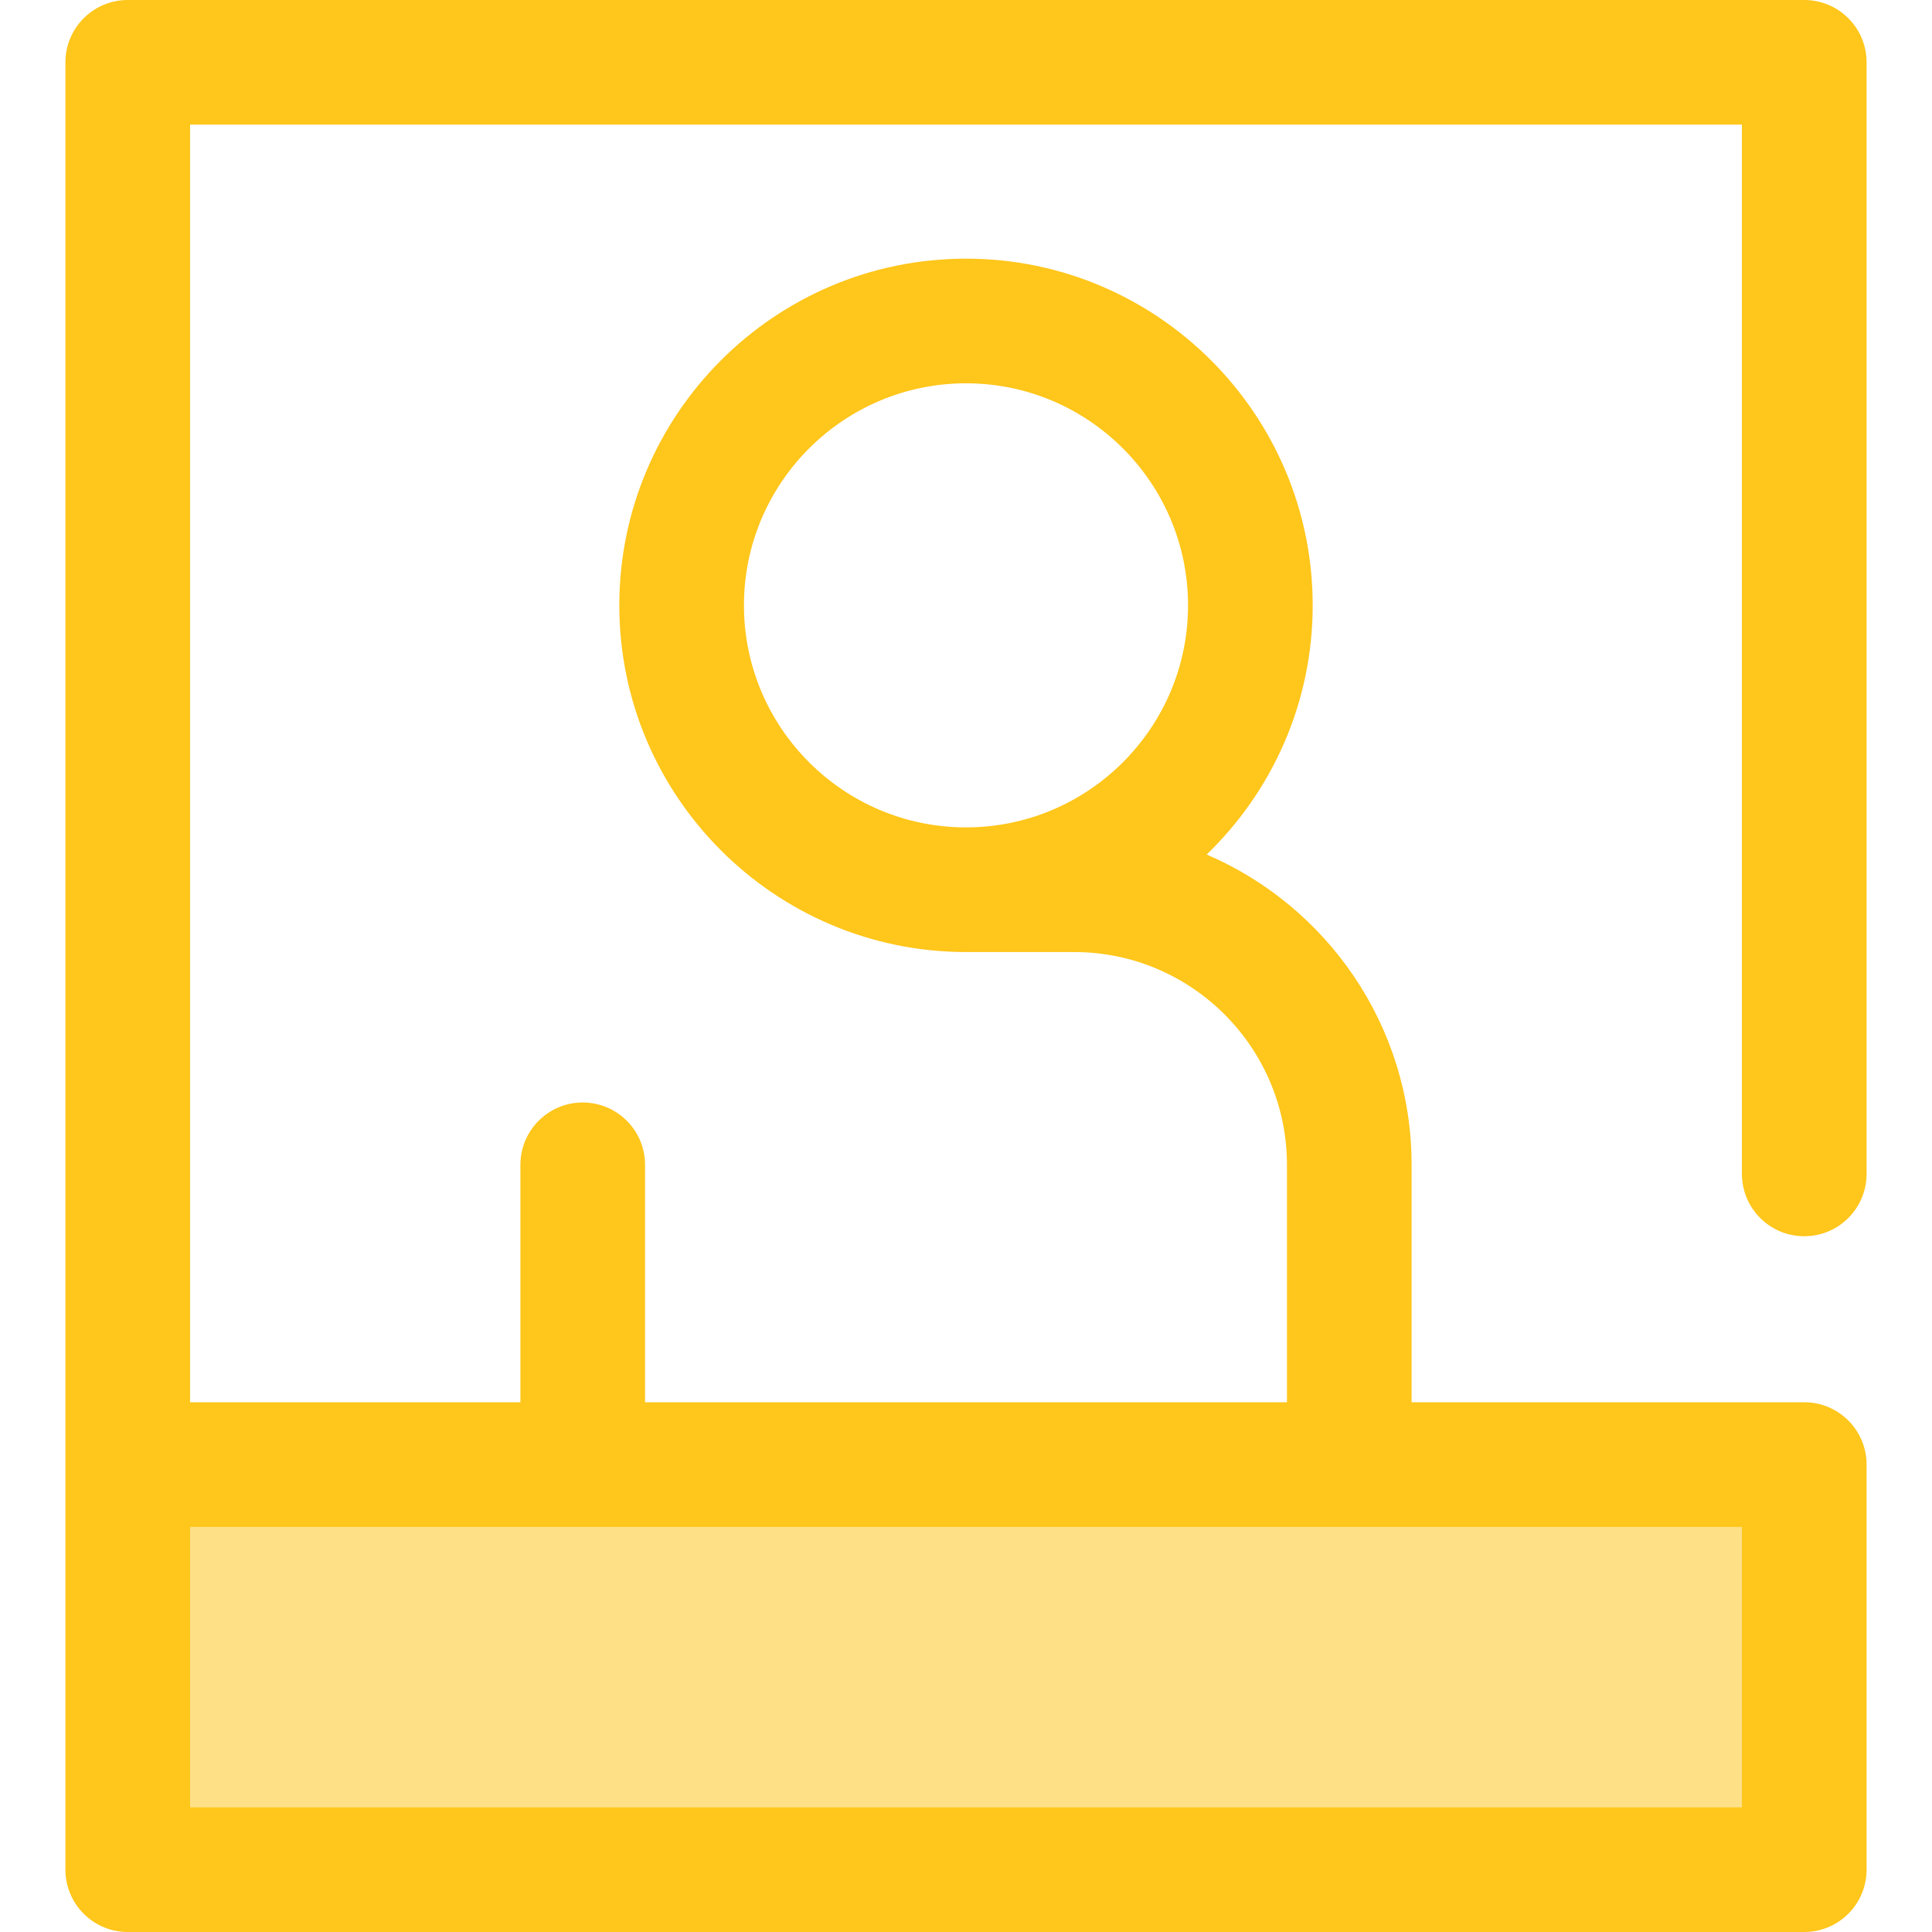 <?xml version="1.0" encoding="iso-8859-1"?>
<!-- Uploaded to: SVG Repo, www.svgrepo.com, Generator: SVG Repo Mixer Tools -->
<svg version="1.1" id="Layer_1" xmlns="http://www.w3.org/2000/svg" xmlns:xlink="http://www.w3.org/1999/xlink" 
	 viewBox="0 0 512 512" xml:space="preserve">
<rect x="33.854" y="388.137" style="fill:#FEE187;" width="444.293" height="107.352"/>
<path style="fill:#FFC61B;" d="M478.146,327.617c9.122,0,16.516-7.394,16.516-16.516V16.516C494.663,7.394,487.268,0,478.146,0
	H33.854c-9.122,0-16.516,7.394-16.516,16.516v371.615v30.356v76.996c0,9.122,7.394,16.516,16.516,16.516h444.292
	c9.122,0,16.516-7.394,16.516-16.516V388.132c0-9.122-7.394-16.516-16.516-16.516H374.089v-62.929
	c0-36.848-22.406-68.553-54.306-82.229c17.303-16.718,28.094-40.133,28.094-66.036c0-50.661-41.217-91.876-91.876-91.876
	s-91.878,41.217-91.878,91.878c0,50.651,41.2,91.86,91.846,91.876c0.01,0,0.021,0.002,0.031,0.002h28.669
	c31.092,0,56.387,25.295,56.387,56.387v62.929H170.944v-62.929c0-9.122-7.394-16.516-16.516-16.516s-16.516,7.394-16.516,16.516
	v62.929H50.37V33.033h411.26v278.068C461.63,320.223,469.024,327.617,478.146,327.617z M197.157,160.423
	c0-32.447,26.397-58.843,58.843-58.843s58.843,26.397,58.843,58.843S288.447,219.266,256,219.266S197.157,192.869,197.157,160.423z
	 M461.63,404.648v74.319H50.37v-60.48v-13.839H461.63z"/>
</svg>